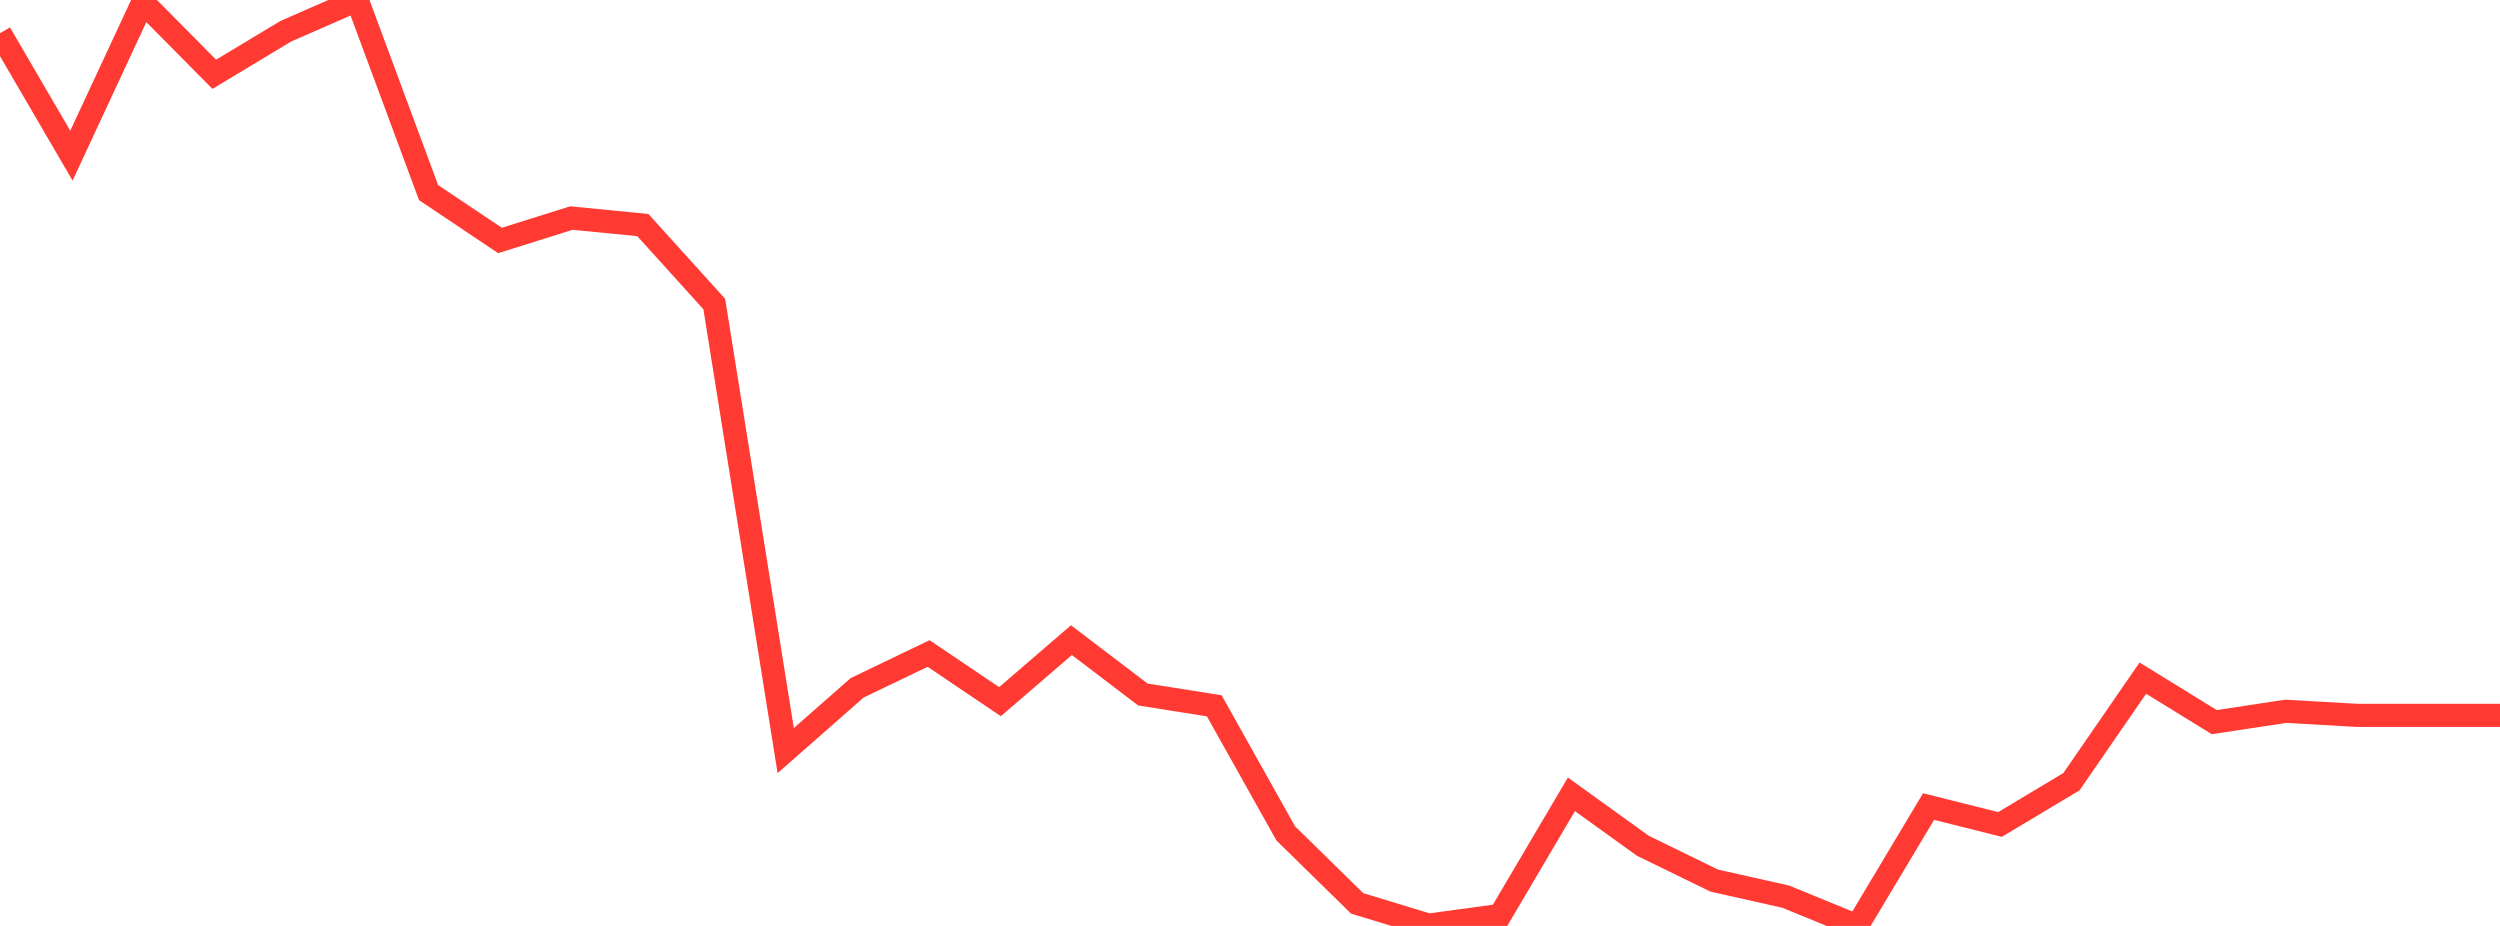 <?xml version="1.0" standalone="no"?>
<!DOCTYPE svg PUBLIC "-//W3C//DTD SVG 1.1//EN" "http://www.w3.org/Graphics/SVG/1.1/DTD/svg11.dtd">

<svg width="135" height="50" viewBox="0 0 135 50" preserveAspectRatio="none" 
  xmlns="http://www.w3.org/2000/svg"
  xmlns:xlink="http://www.w3.org/1999/xlink">


<polyline points="0.0, 1.794 3.857, 8.406 7.714, 0.117 11.571, 4.011 15.429, 1.689 19.286, 0.0 23.143, 10.401 27.0, 12.985 30.857, 11.775 34.714, 12.154 38.571, 16.419 42.429, 40.532 46.286, 37.142 50.143, 35.289 54.0, 37.89 57.857, 34.568 61.714, 37.503 65.571, 38.114 69.429, 45.002 73.286, 48.783 77.143, 49.957 81.0, 49.432 84.857, 42.894 88.714, 45.672 92.571, 47.553 96.429, 48.419 100.286, 50.0 104.143, 43.554 108.0, 44.522 111.857, 42.212 115.714, 36.619 119.571, 38.995 123.429, 38.41 127.286, 38.63 131.143, 38.63 135.0, 38.63" fill="none" stroke="#ff3a33" stroke-width="1.25"/>

</svg>